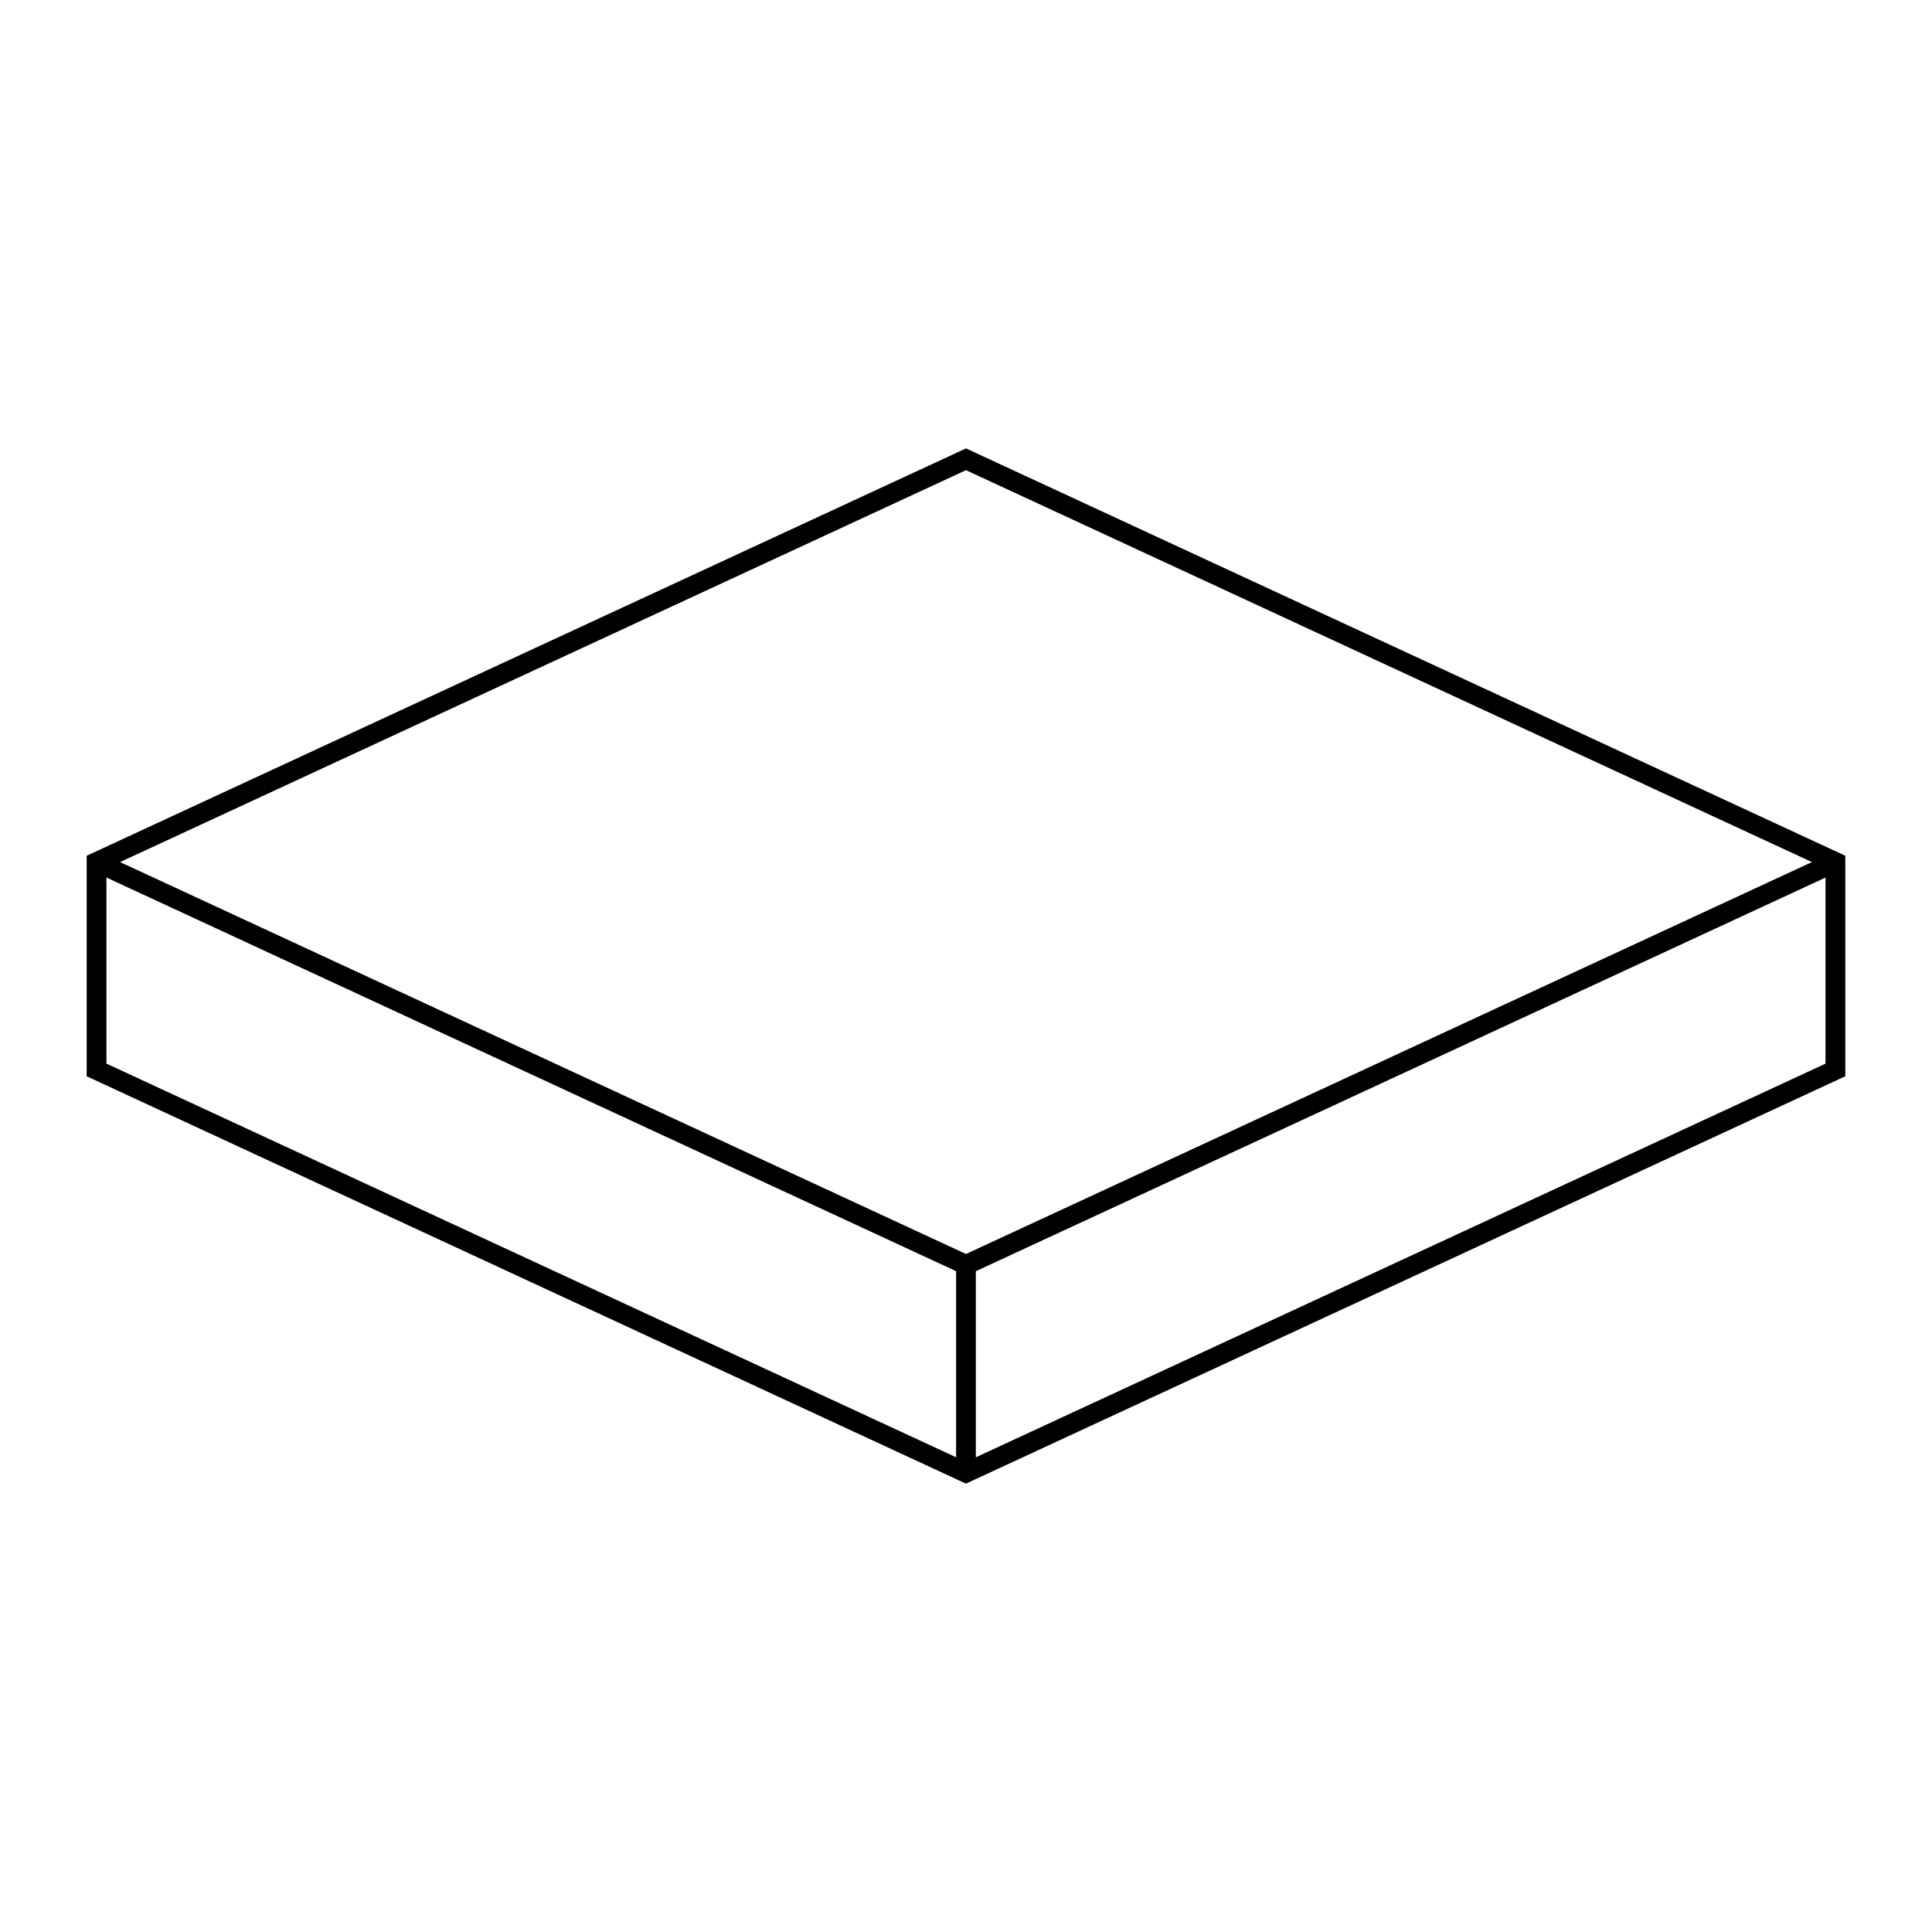 <?xml version="1.0" encoding="UTF-8"?>
<!-- Uploaded to: SVG Repo, www.svgrepo.com, Generator: SVG Repo Mixer Tools -->
<svg fill="#000000" width="800px" height="800px" version="1.1" viewBox="144 144 512 512" xmlns="http://www.w3.org/2000/svg">
 <path d="m400 262.83-231.51 107.25-1.523 0.707v58.434l231.92 107.45 1.109 0.504 231.51-107.25 1.516-0.711v-58.434zm-2.621 267.36-225.17-104.32v-49.316l225.17 104.32zm-221.56-157.73 224.18-103.86 224.18 103.86-224.18 103.86zm451.96 53.418-225.17 104.32v-49.316l225.17-104.32z"/>
</svg>